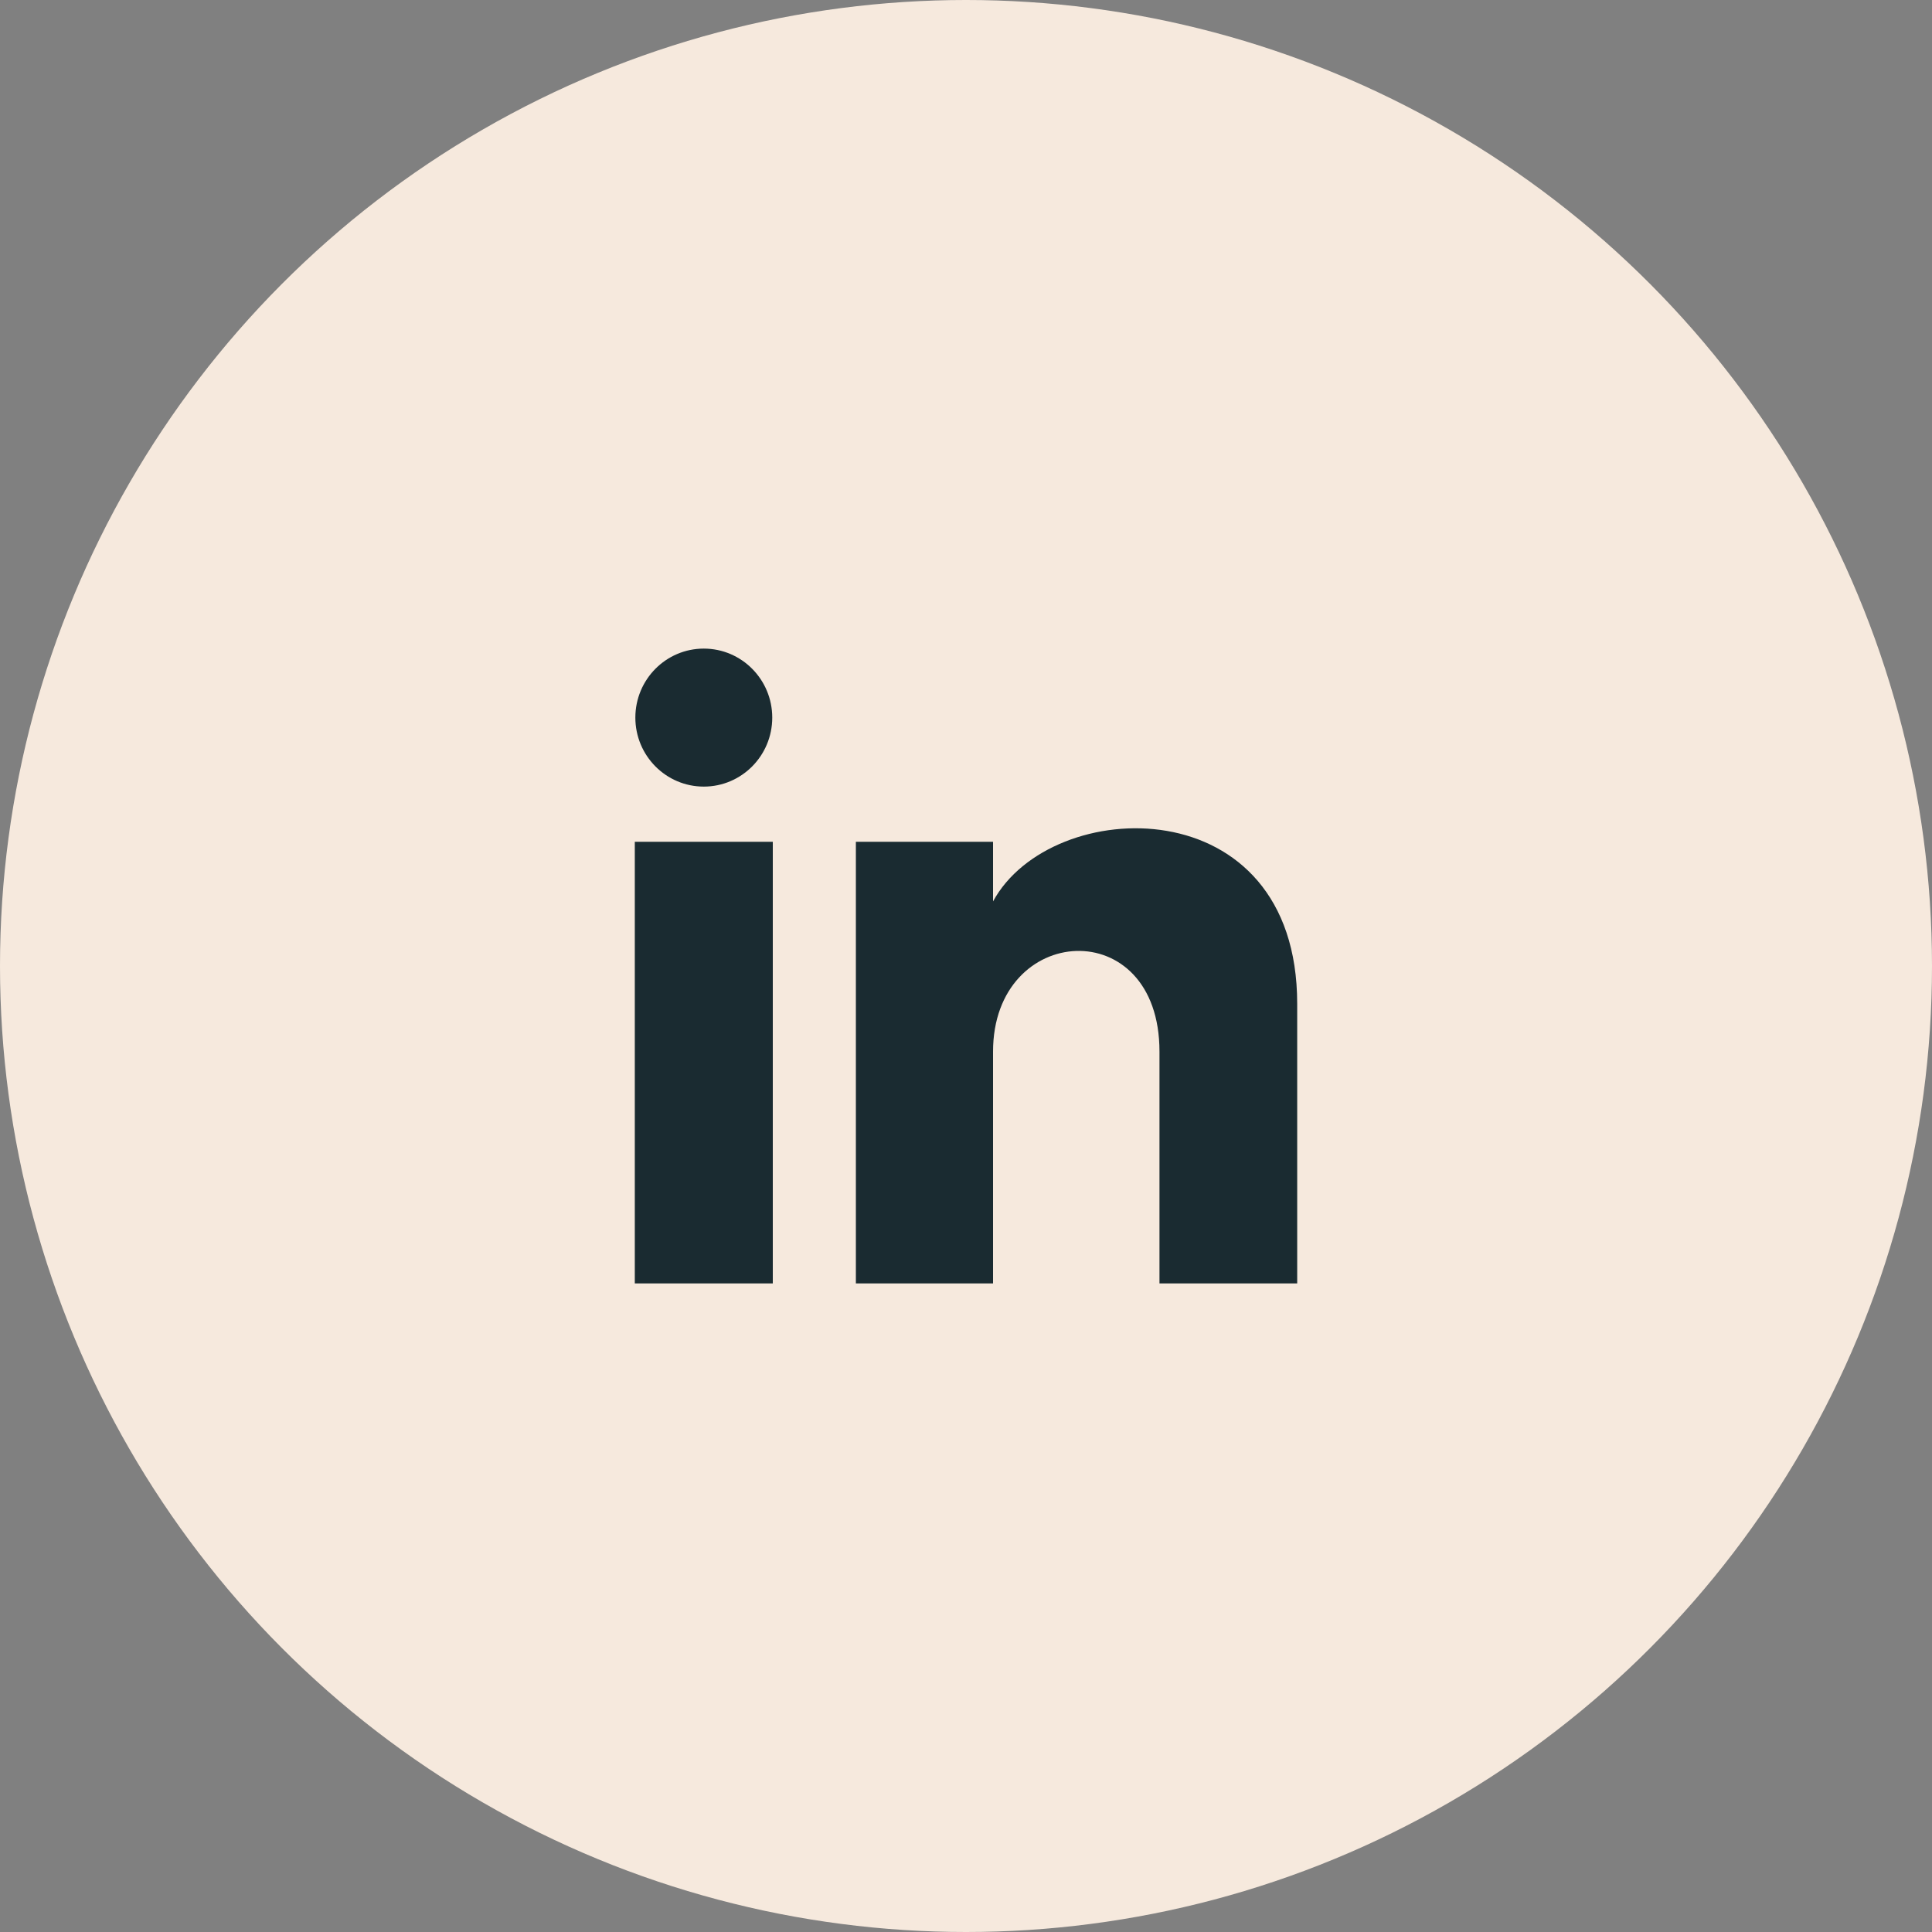 <?xml version="1.0" encoding="UTF-8"?><svg id="a" xmlns="http://www.w3.org/2000/svg" viewBox="0 0 70 70"><rect x="0" y="0" width="70" height="70" fill="#808080" stroke="none"/><defs><style>.c{fill:#1a2b31;}.d{fill:#f6e9dd;}</style></defs><circle id="b" class="d" cx="35" cy="35" r="35"/><path class="c" d="M27.98,26c0,1.38-1.11,2.5-2.48,2.5s-2.48-1.12-2.48-2.5,1.11-2.5,2.48-2.5,2.48,1.12,2.48,2.5Zm.02,4.5h-5v16h5V30.5Zm7.98,0h-4.97v16h4.97v-8.4c0-4.67,6.03-5.05,6.03,0v8.4h4.99v-10.13c0-7.88-8.92-7.59-11.02-3.71v-2.16Z"/></svg>